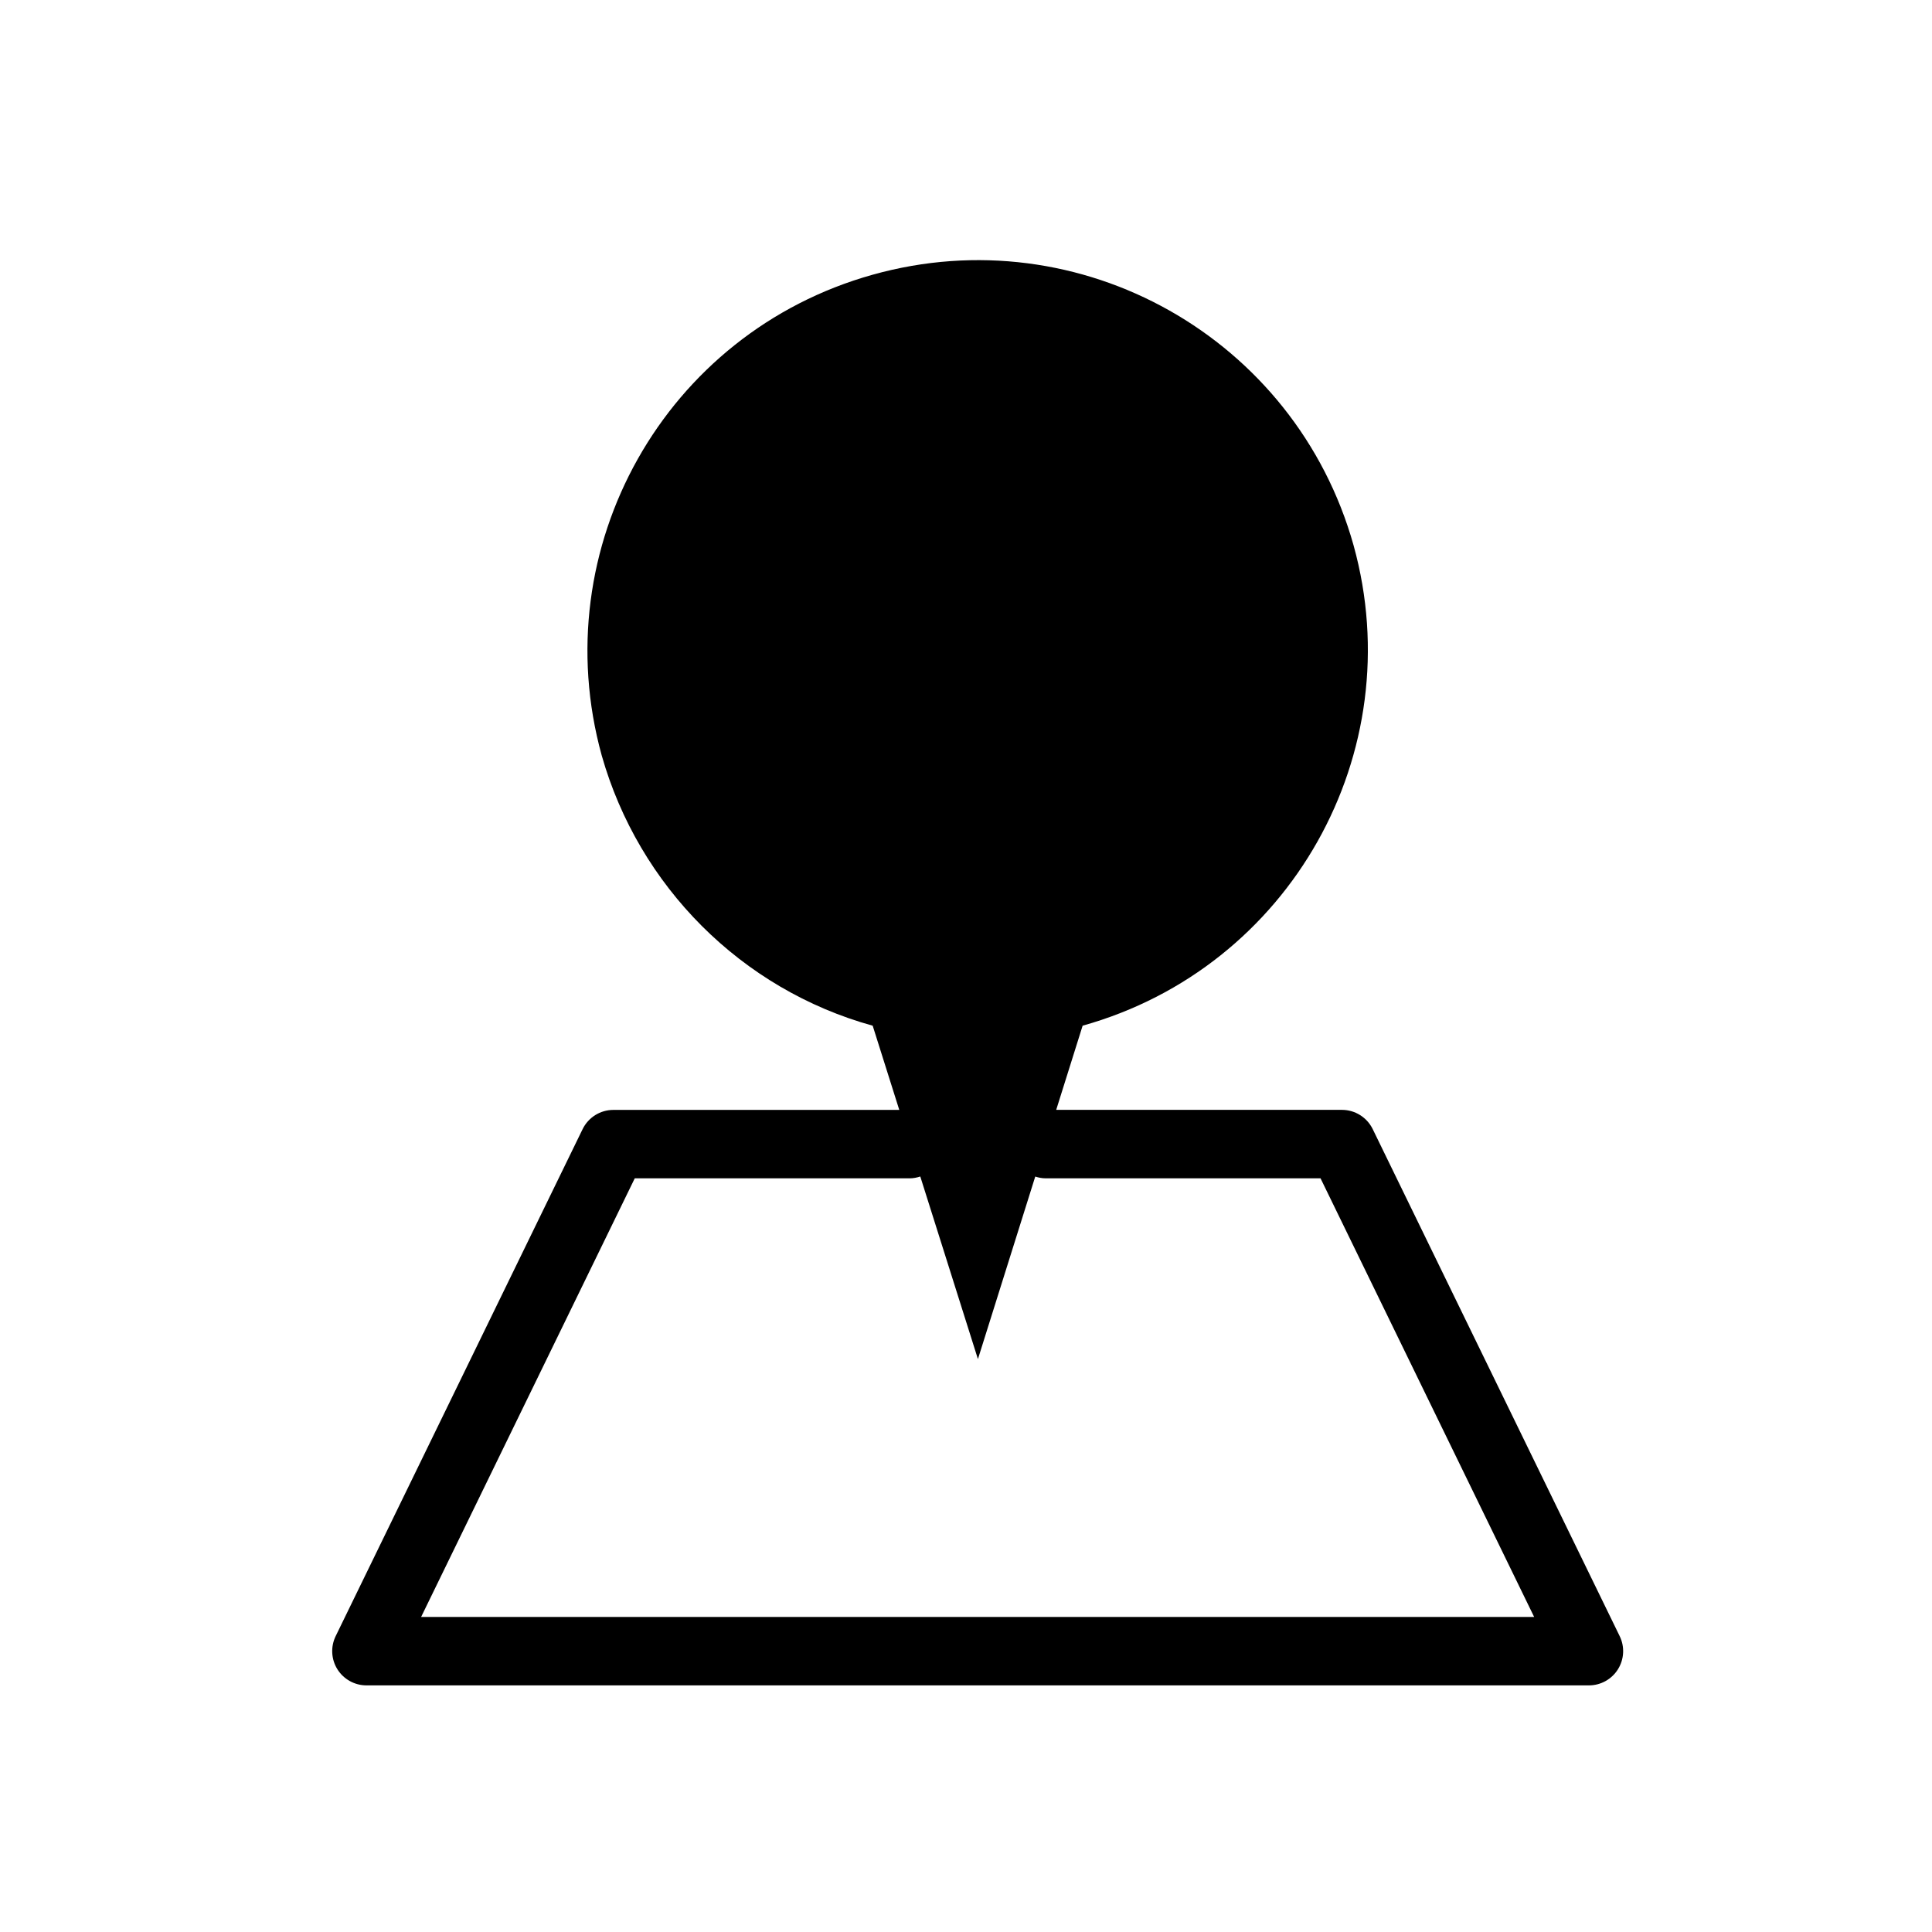 <?xml version="1.0" encoding="UTF-8"?>
<!-- Uploaded to: ICON Repo, www.svgrepo.com, Generator: ICON Repo Mixer Tools -->
<svg fill="#000000" width="800px" height="800px" version="1.1" viewBox="144 144 512 512" xmlns="http://www.w3.org/2000/svg">
 <path d="m507.78 443.22c-1.523-3.113-4.684-5.094-8.152-5.094h-75.723l7.004-22.309c55.043-15.395 87.008-72.355 71.812-127.26-15.41-55.016-72.406-87.18-127.45-71.758-55.07 15.398-87.012 72.375-71.812 127.4 9.828 34.641 36.98 61.98 71.812 71.625l7.043 22.309-75.758 0.004c-3.465 0-6.637 1.98-8.156 5.094l-65.449 134.37c-1.367 2.812-1.188 6.133 0.465 8.781 1.664 2.644 4.566 4.262 7.688 4.262h323.98c3.125 0 6.031-1.613 7.688-4.262 1.656-2.648 1.832-5.977 0.465-8.781zm-252.18 129.29 56.617-116.24h72.871c0.977 0 1.91-0.195 2.797-0.484l15.277 48.387 15.191-48.371c0.867 0.277 1.77 0.465 2.719 0.465h72.883l56.609 116.24z"/>
</svg>